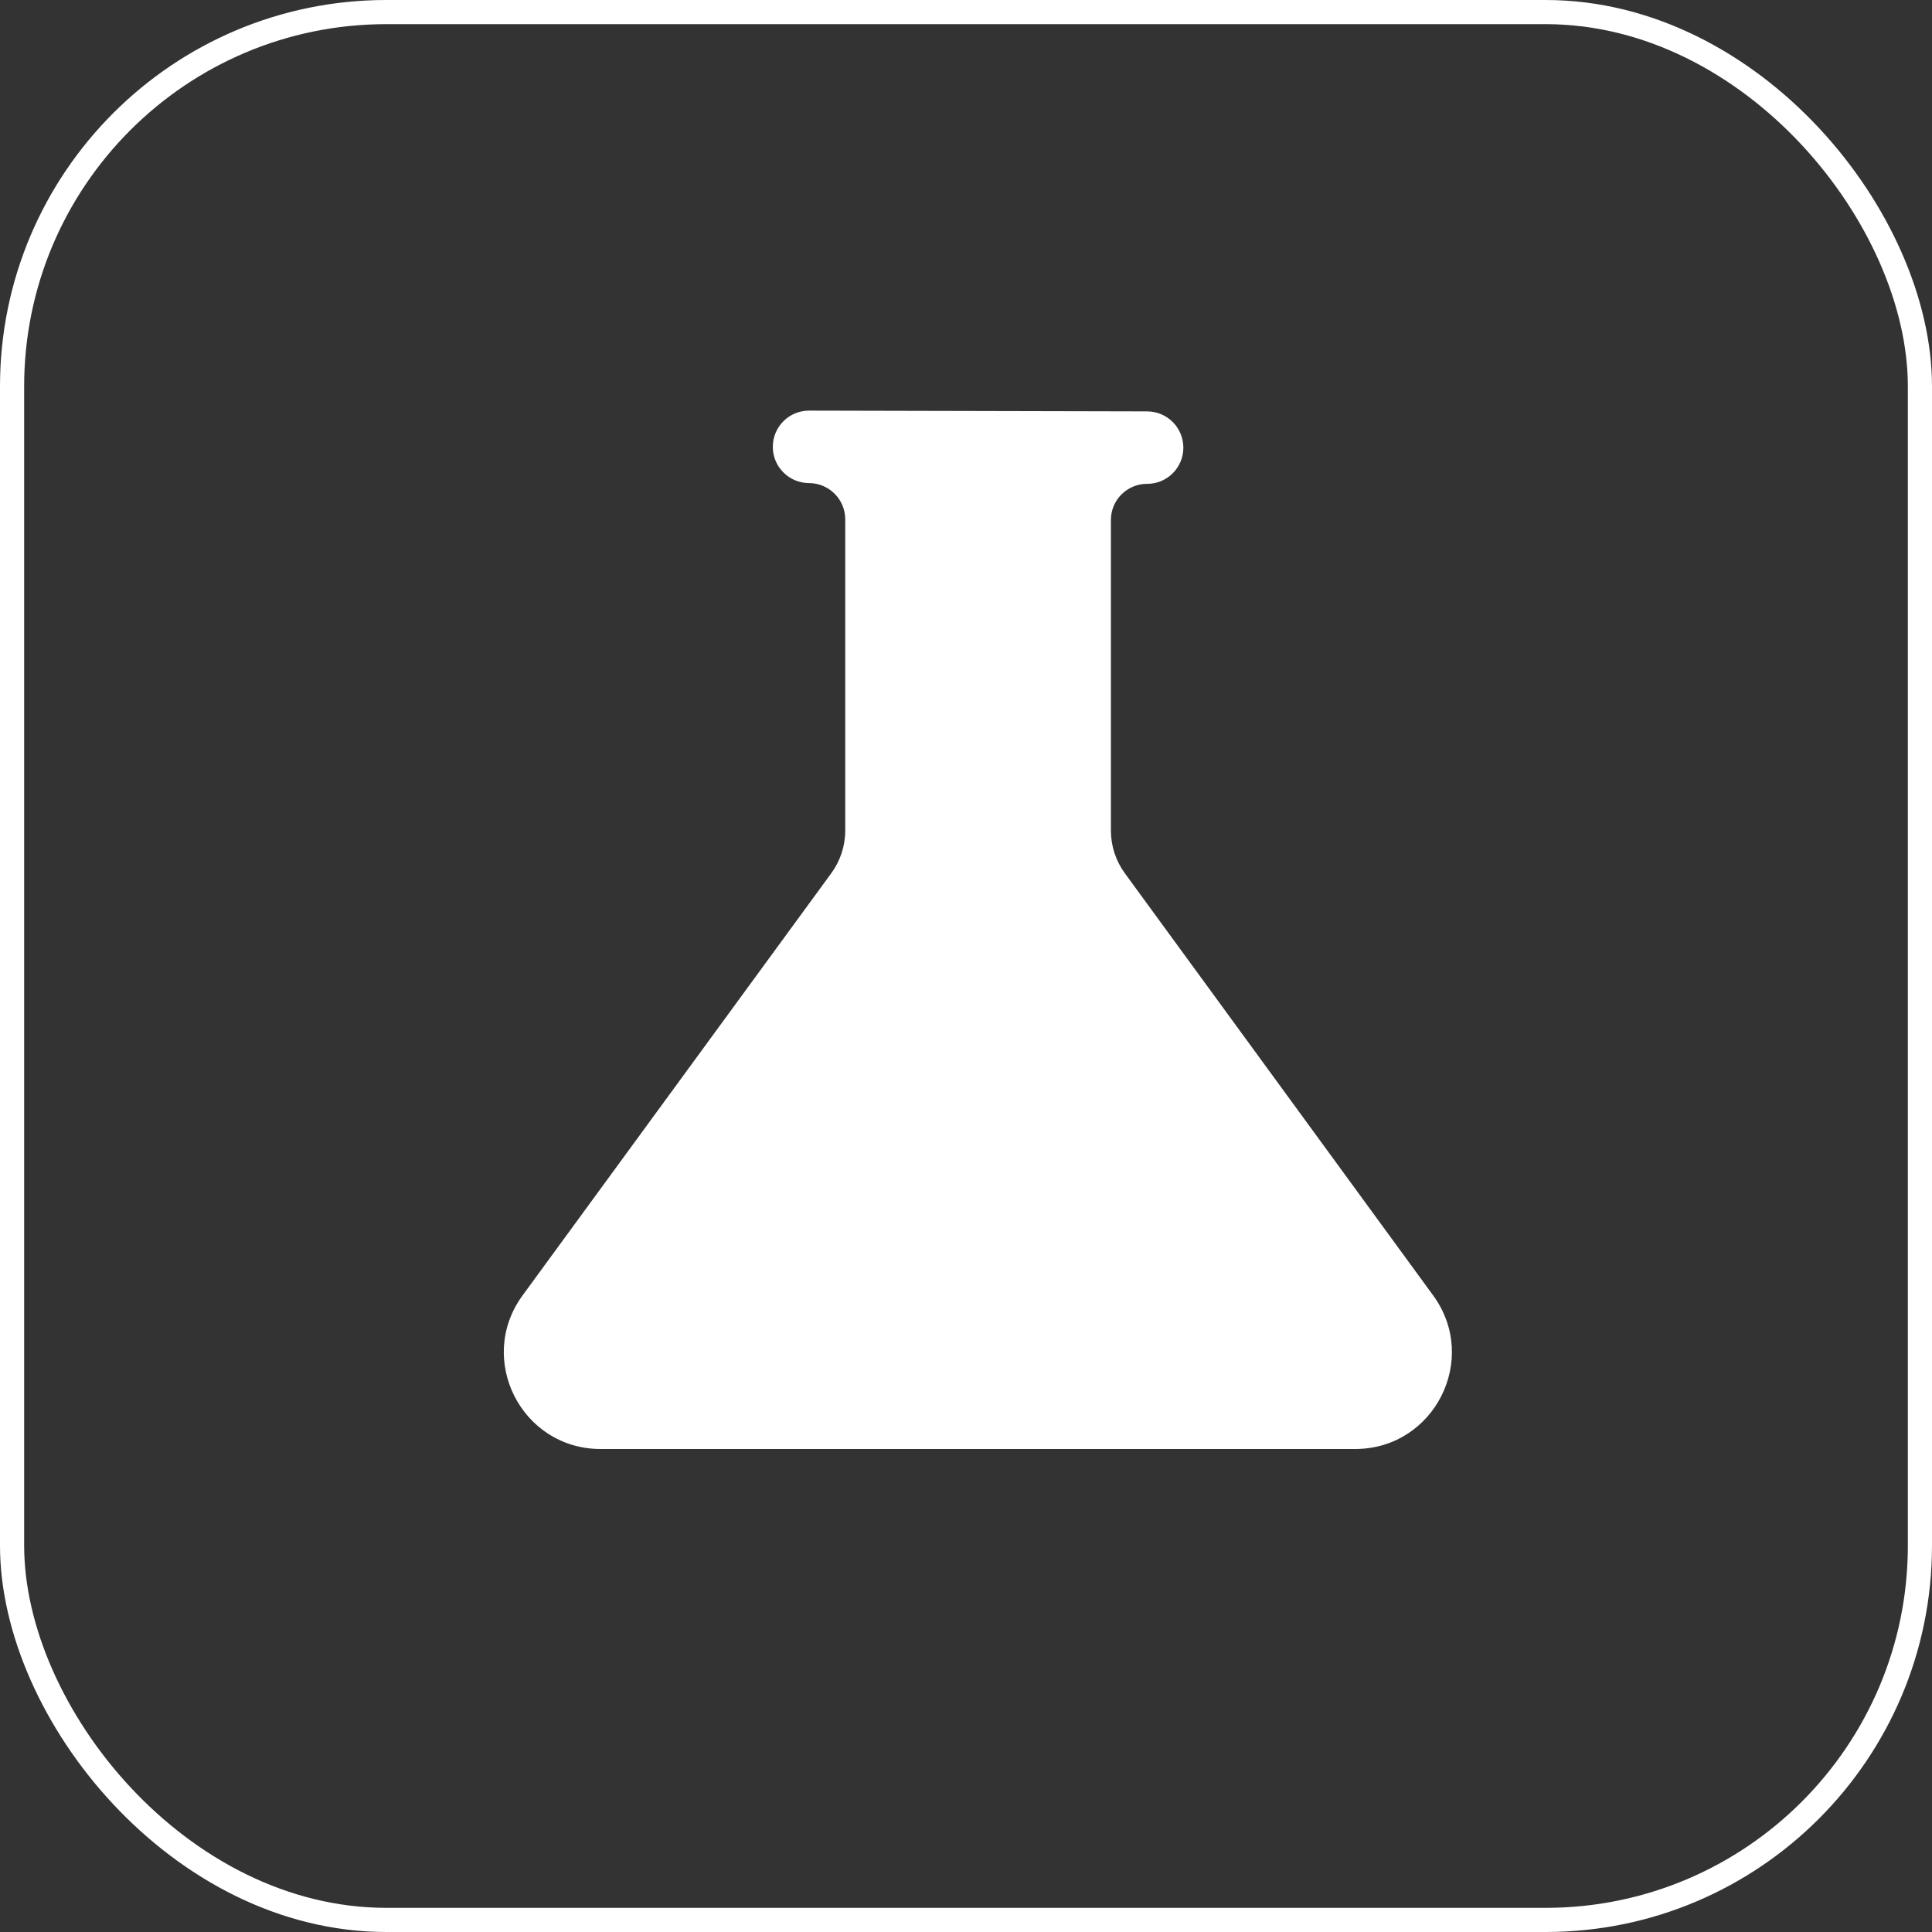 <svg width="80" height="80" viewBox="0 0 80 80" fill="none" xmlns="http://www.w3.org/2000/svg">
<rect x="0" y="0" width="80" height="80" fill="#333333" stroke="none"/>
<rect x="0.5" y="0.5" width="79" height="79" rx="15.5" stroke="white"/>
<path d="M47.504 17.035C48.331 17.037 49 17.71 49 18.537C49 19.365 48.328 20.037 47.5 20.035C46.672 20.033 46 20.703 46 21.531V34.39C46 35.026 46.202 35.646 46.577 36.159L59.344 53.641C61.274 56.284 59.387 59.999 56.114 60H24.868C21.594 59.999 19.707 56.282 21.64 53.639L34.422 36.158C34.797 35.644 35 35.024 35 34.387V21.506C35 20.677 34.327 20.005 33.498 20.003C32.671 20.001 32 19.33 32 18.503C32 17.673 32.674 17.001 33.503 17.003L47.504 17.035Z" fill="white"/>
</svg>
